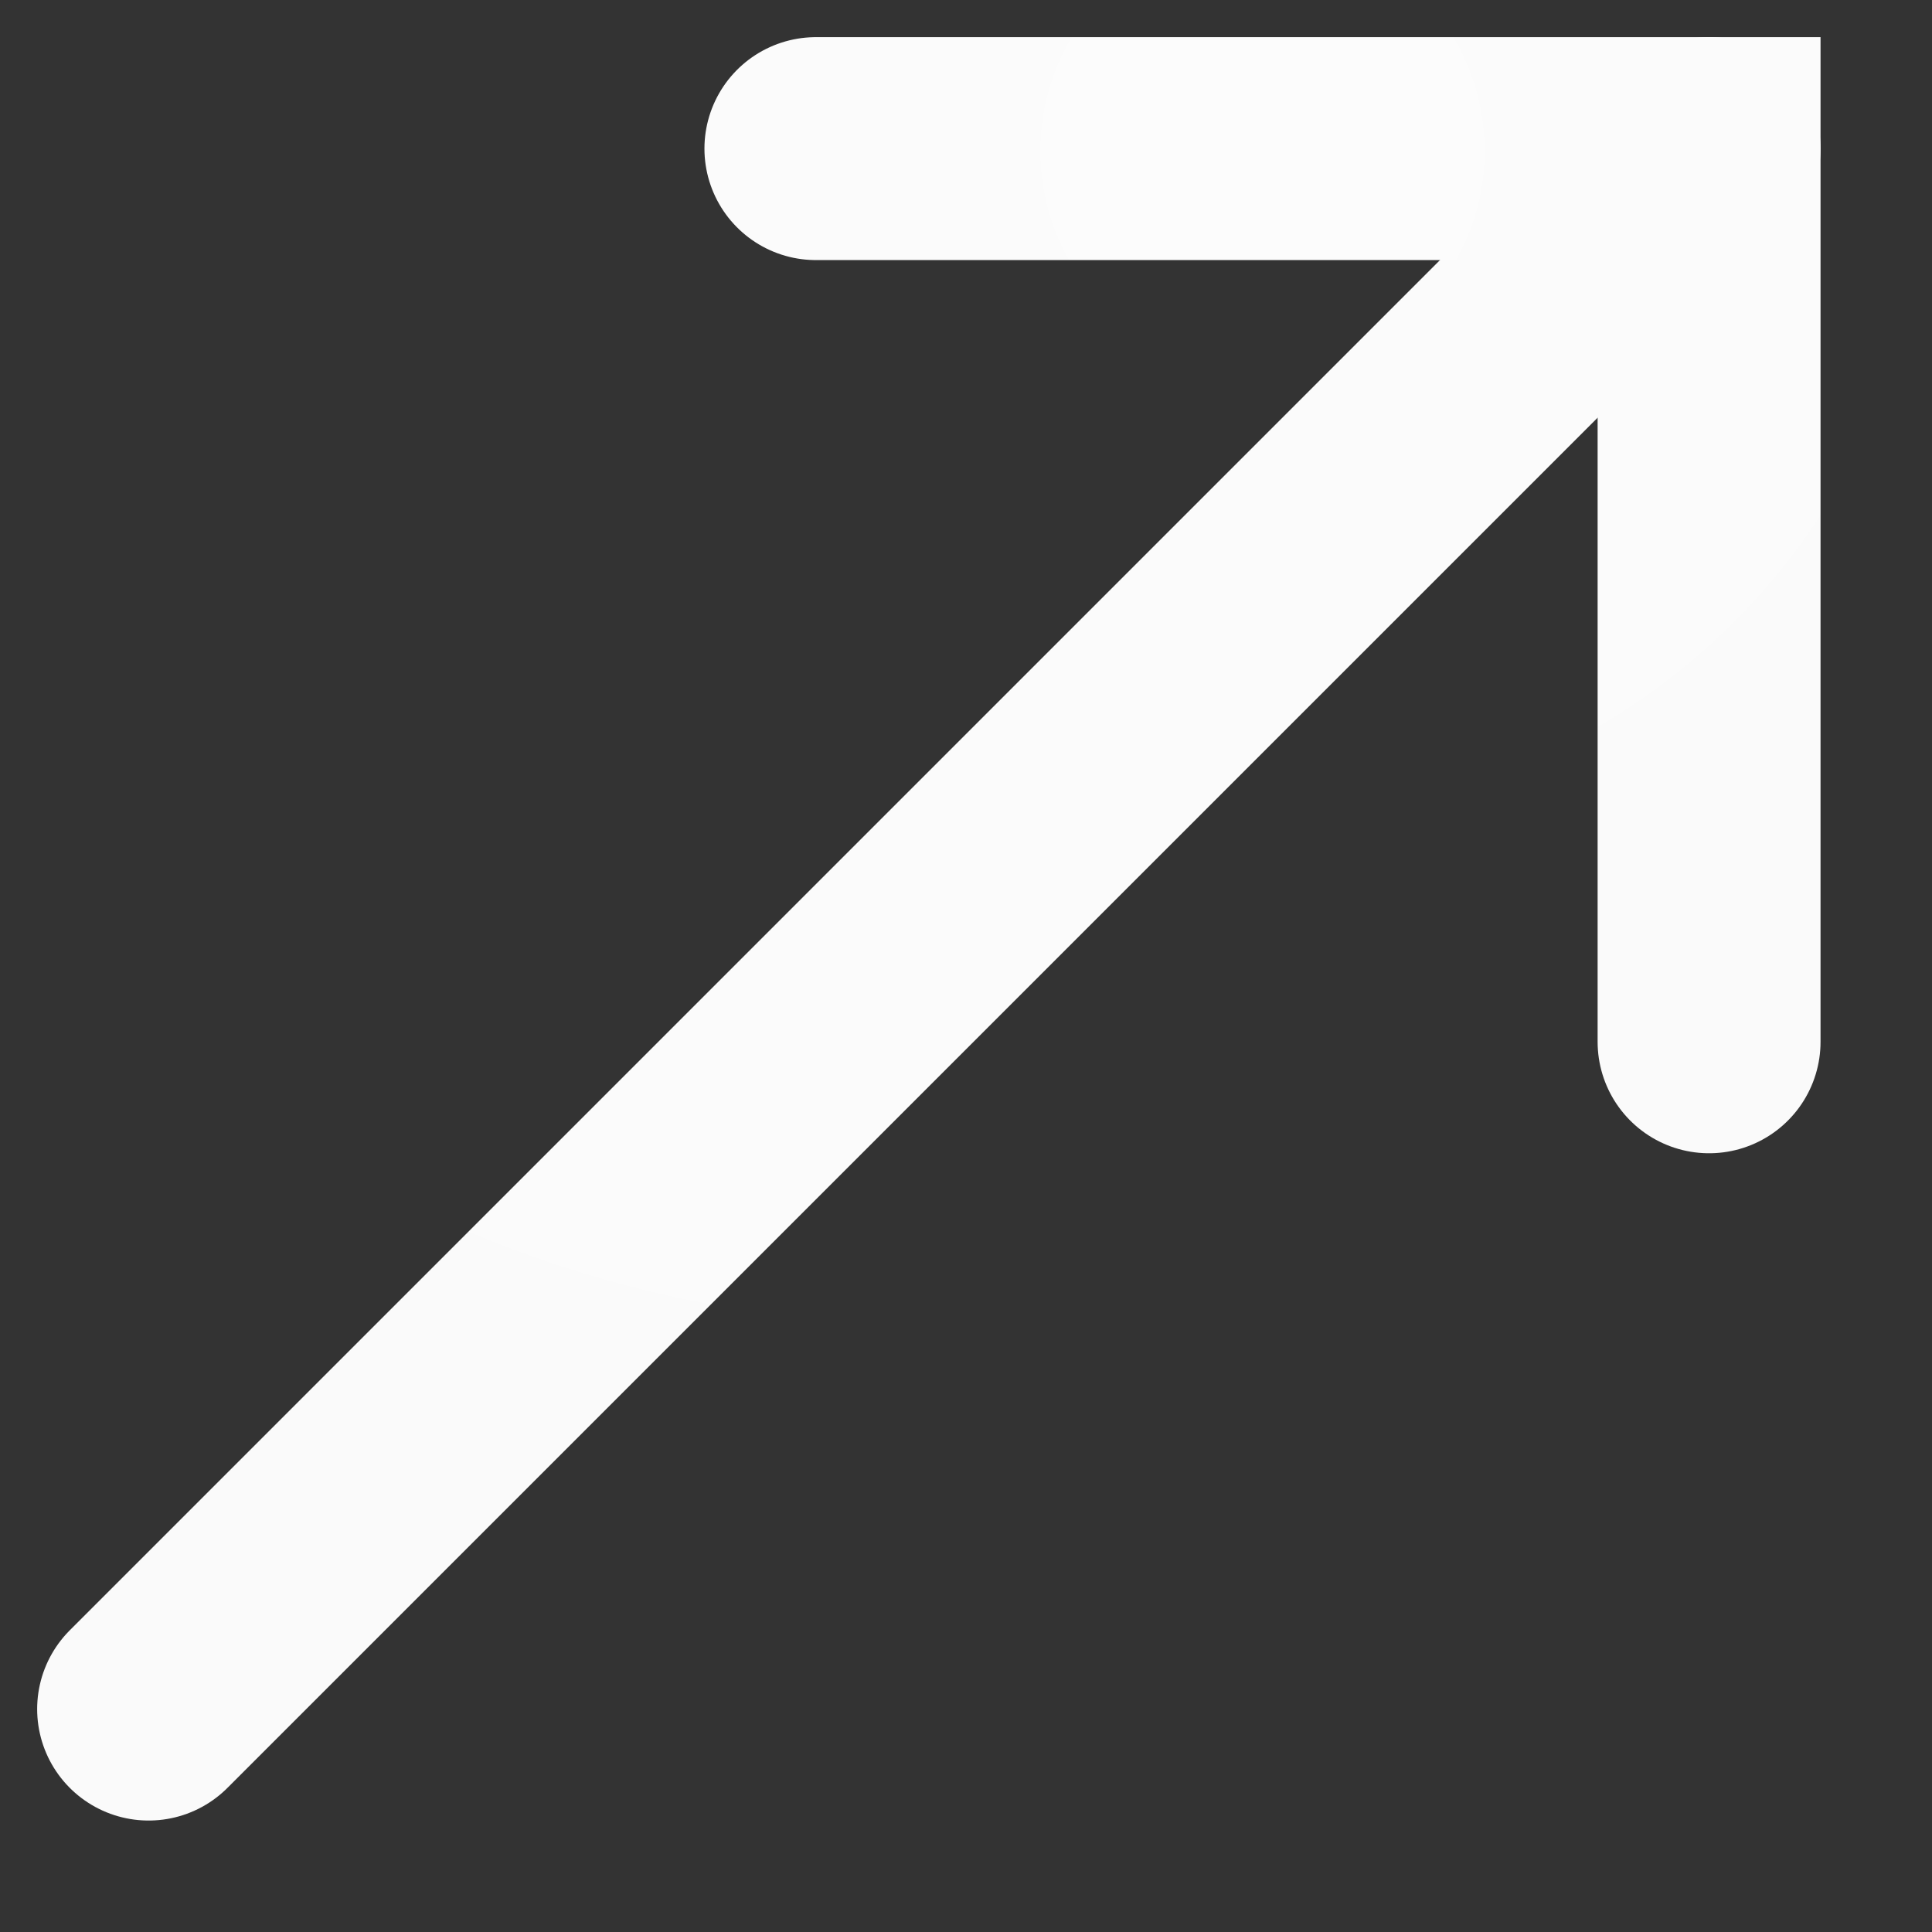 <?xml version="1.0" encoding="utf-8"?>
<svg xmlns="http://www.w3.org/2000/svg" fill="none" height="100%" overflow="visible" preserveAspectRatio="none" style="display: block;" viewBox="0 0 13 13" width="100%">
<rect x="0" y="0" width="13" height="13" fill="#333333" stroke="none"/>
<g id="Group">
<path d="M11.5 1L1 11.5" id="Vector" stroke="url(#paint0_radial_0_9583)" stroke-linecap="round" stroke-width="1.5"/>
<path d="M5.49 1H11.5V7.01" id="Vector_2" stroke="url(#paint1_radial_0_9583)" stroke-linecap="round" stroke-width="1.5"/>
</g>
<defs>
<radialGradient cx="0" cy="0" gradientTransform="translate(6.25 1) rotate(90) scale(10.5)" gradientUnits="userSpaceOnUse" id="paint0_radial_0_9583" r="1">
<stop stop-color="#FCFCFC"/>
<stop offset="1" stop-color="#FAFAFA"/>
</radialGradient>
<radialGradient cx="0" cy="0" gradientTransform="translate(8.495 1) rotate(90) scale(6.01)" gradientUnits="userSpaceOnUse" id="paint1_radial_0_9583" r="1">
<stop stop-color="#FCFCFC"/>
<stop offset="1" stop-color="#FAFAFA"/>
</radialGradient>
</defs>
</svg>